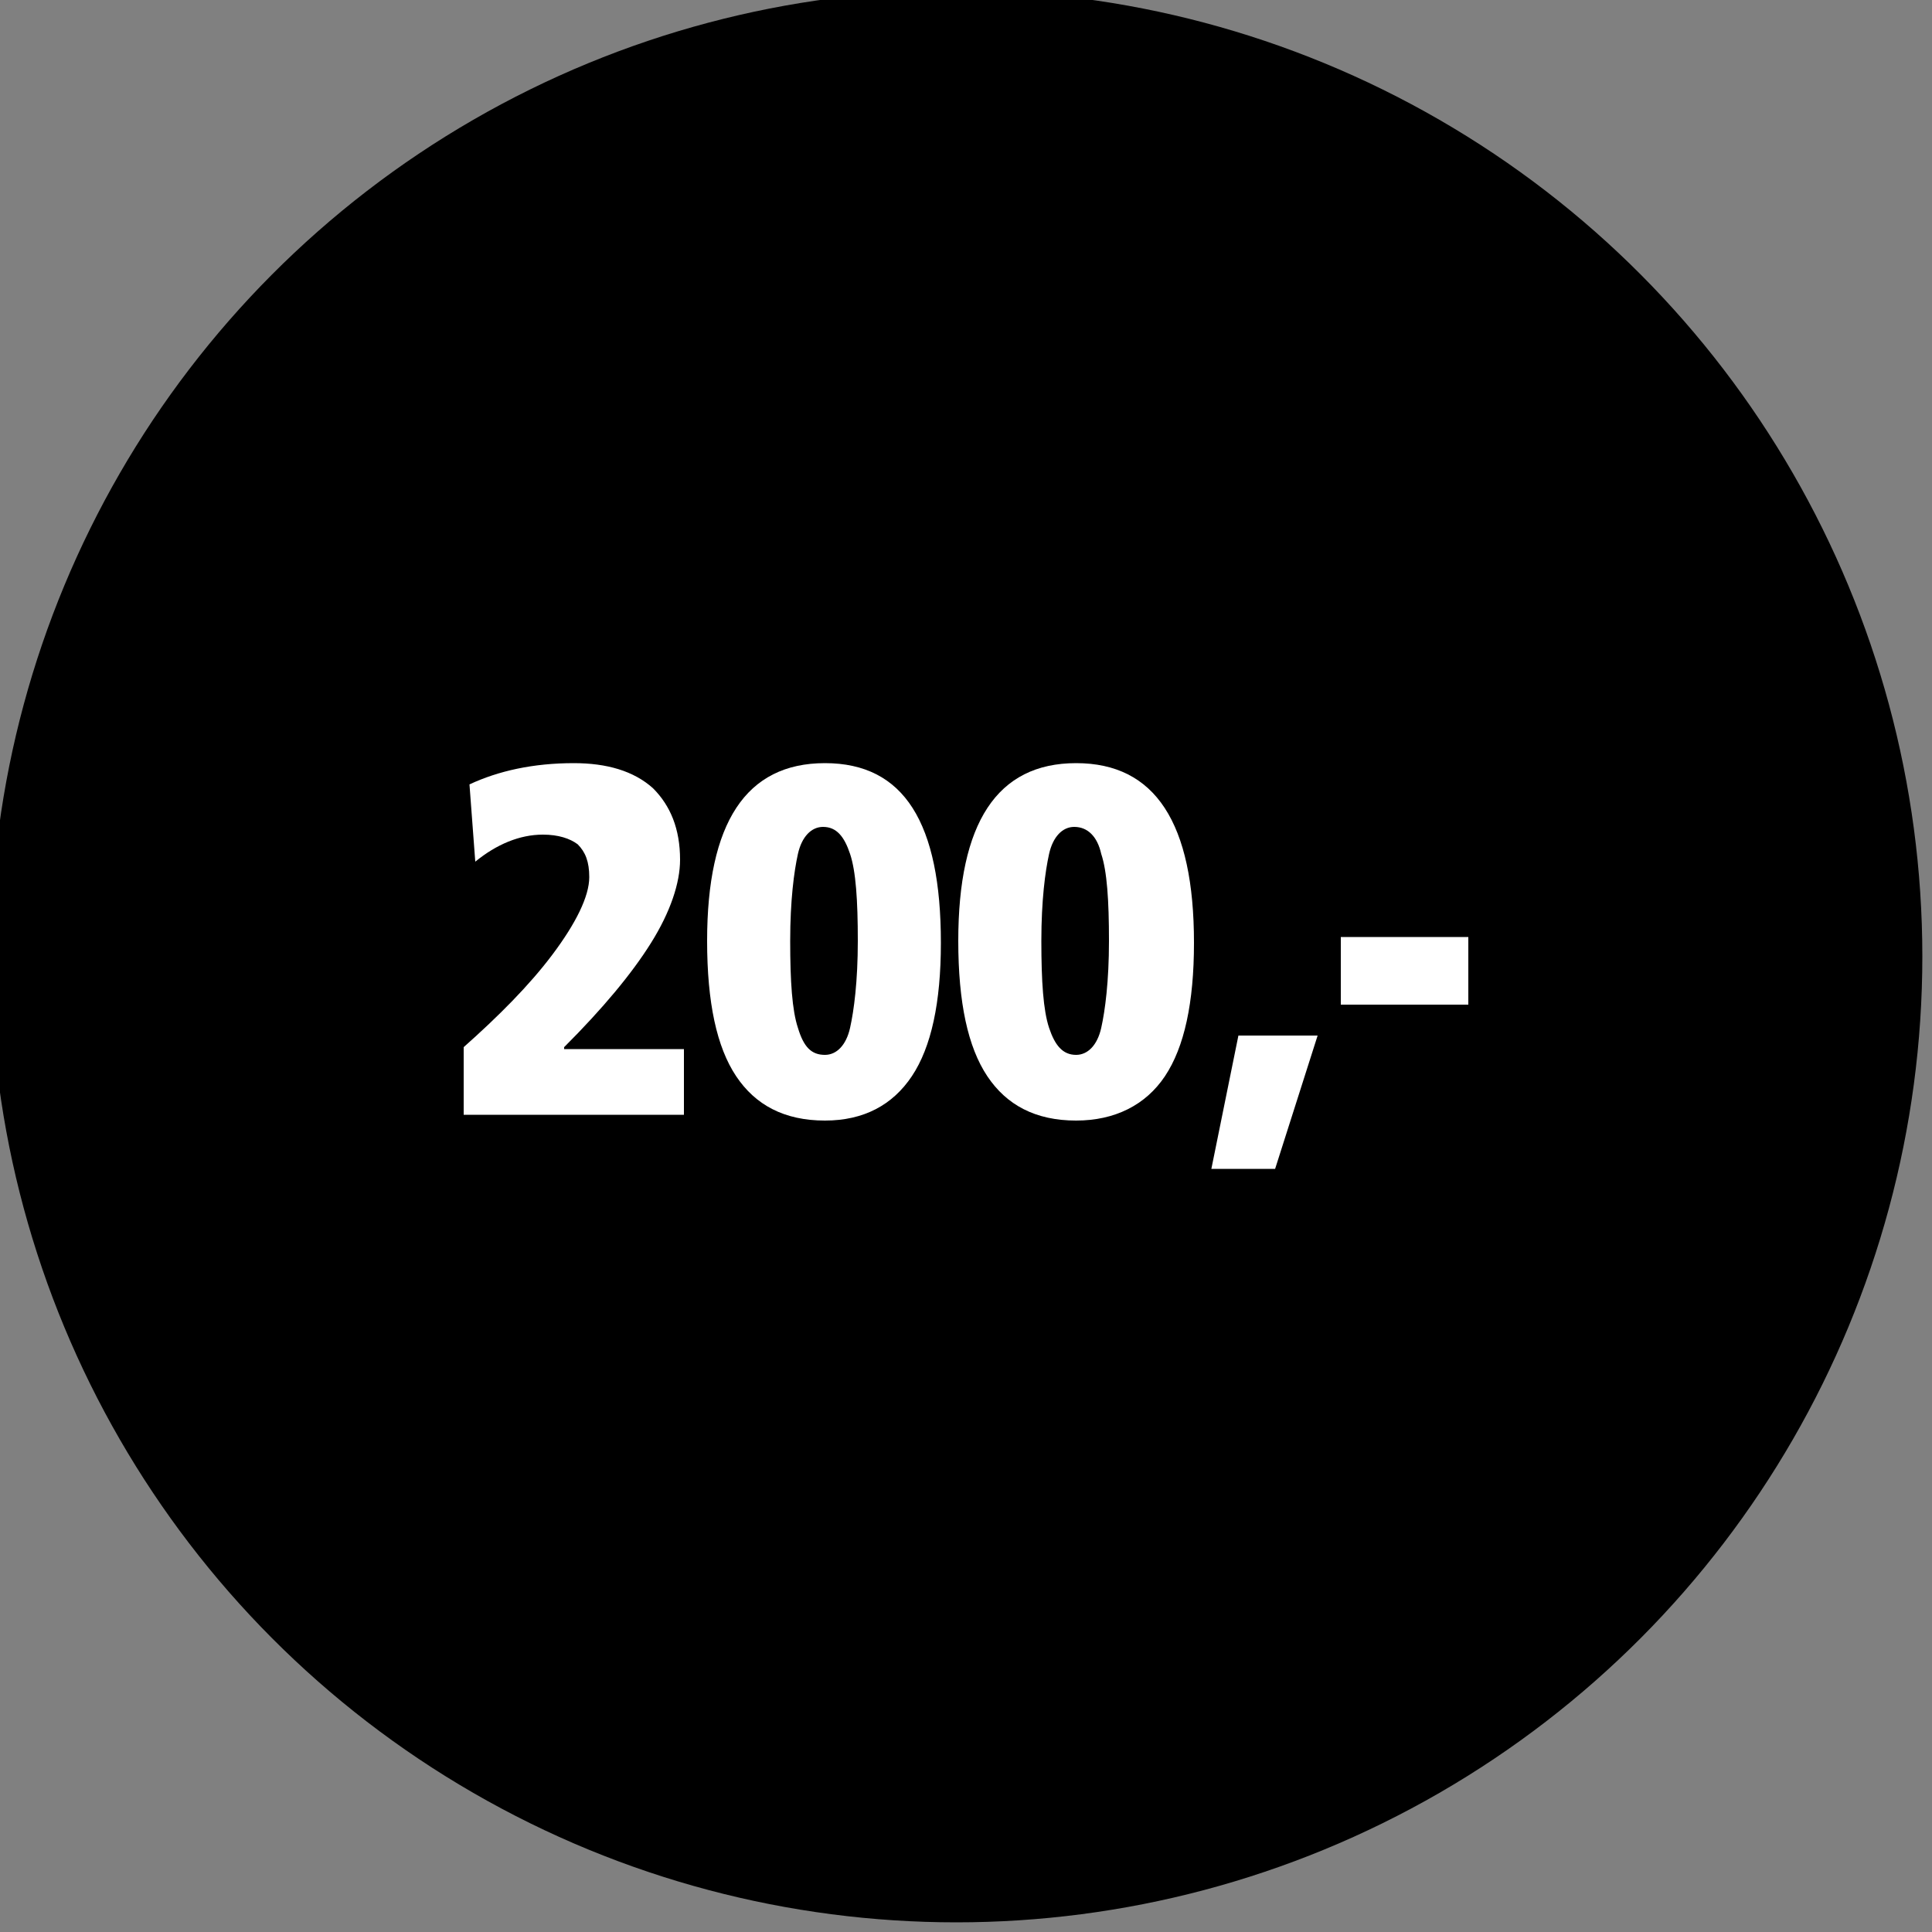 <?xml version="1.0" encoding="utf-8"?>
<!-- Generator: Adobe Illustrator 24.0.1, SVG Export Plug-In . SVG Version: 6.00 Build 0)  -->
<svg version="1.1" id="Layer_1" xmlns="http://www.w3.org/2000/svg" xmlns:xlink="http://www.w3.org/1999/xlink" x="0px" y="0px"
	 viewBox="0 0 100 100" style="enable-background:new 0 0 100 100;" xml:space="preserve">
<rect x="0" y="0" width="100" height="100" fill="#808080" stroke="none"/>
<style type="text/css">
	.st0{fill:#FFFFFF;}
</style>
<circle cx="49.5" cy="49.5" r="50"/>
<g>
	<path class="st0" d="M35.2,44.5c0,1.2-0.5,2.7-1.5,4.3c-1,1.6-2.5,3.4-4.5,5.4v0.1h6.2v3.4H24v-3.5c1.8-1.6,3.4-3.2,4.6-4.8
		c1.2-1.6,1.9-3,1.9-4c0-0.8-0.2-1.3-0.6-1.7c-0.4-0.3-1-0.5-1.8-0.5c-1.2,0-2.4,0.5-3.5,1.4l-0.3-4c1.5-0.7,3.3-1.1,5.4-1.1
		c1.7,0,3.1,0.4,4.1,1.3C34.7,41.7,35.2,42.9,35.2,44.5z"/>
	<path class="st0" d="M48.7,48.8c0,3.1-0.5,5.4-1.5,6.9S44.7,58,42.7,58c-2.1,0-3.6-0.8-4.6-2.3c-1-1.5-1.5-3.8-1.5-7
		c0-6.1,2-9.2,6.1-9.2S48.7,42.6,48.7,48.8z M42.7,54.6c0.6,0,1.1-0.5,1.3-1.4s0.4-2.4,0.4-4.5c0-2.1-0.1-3.6-0.4-4.5
		s-0.7-1.4-1.4-1.4c-0.6,0-1.1,0.5-1.3,1.4c-0.2,0.9-0.4,2.4-0.4,4.5c0,2.1,0.1,3.6,0.4,4.5C41.6,54.2,42,54.6,42.7,54.6z"/>
	<path class="st0" d="M61.8,48.8c0,3.1-0.5,5.4-1.5,6.9S57.7,58,55.7,58c-2.1,0-3.6-0.8-4.6-2.3c-1-1.5-1.5-3.8-1.5-7
		c0-6.1,2-9.2,6.1-9.2S61.8,42.6,61.8,48.8z M55.7,54.6c0.6,0,1.1-0.5,1.3-1.4c0.2-0.9,0.4-2.4,0.4-4.5c0-2.1-0.1-3.6-0.4-4.5
		c-0.2-0.9-0.7-1.4-1.4-1.4c-0.6,0-1.1,0.5-1.3,1.4c-0.2,0.9-0.4,2.4-0.4,4.5c0,2.1,0.1,3.6,0.4,4.5S55,54.6,55.7,54.6z"/>
	<path class="st0" d="M66,60.5h-3.3l1.4-6.9h4.1L66,60.5z"/>
	<path class="st0" d="M76,52h-6.6v-3.5H76V52z"/>
</g>
</svg>
